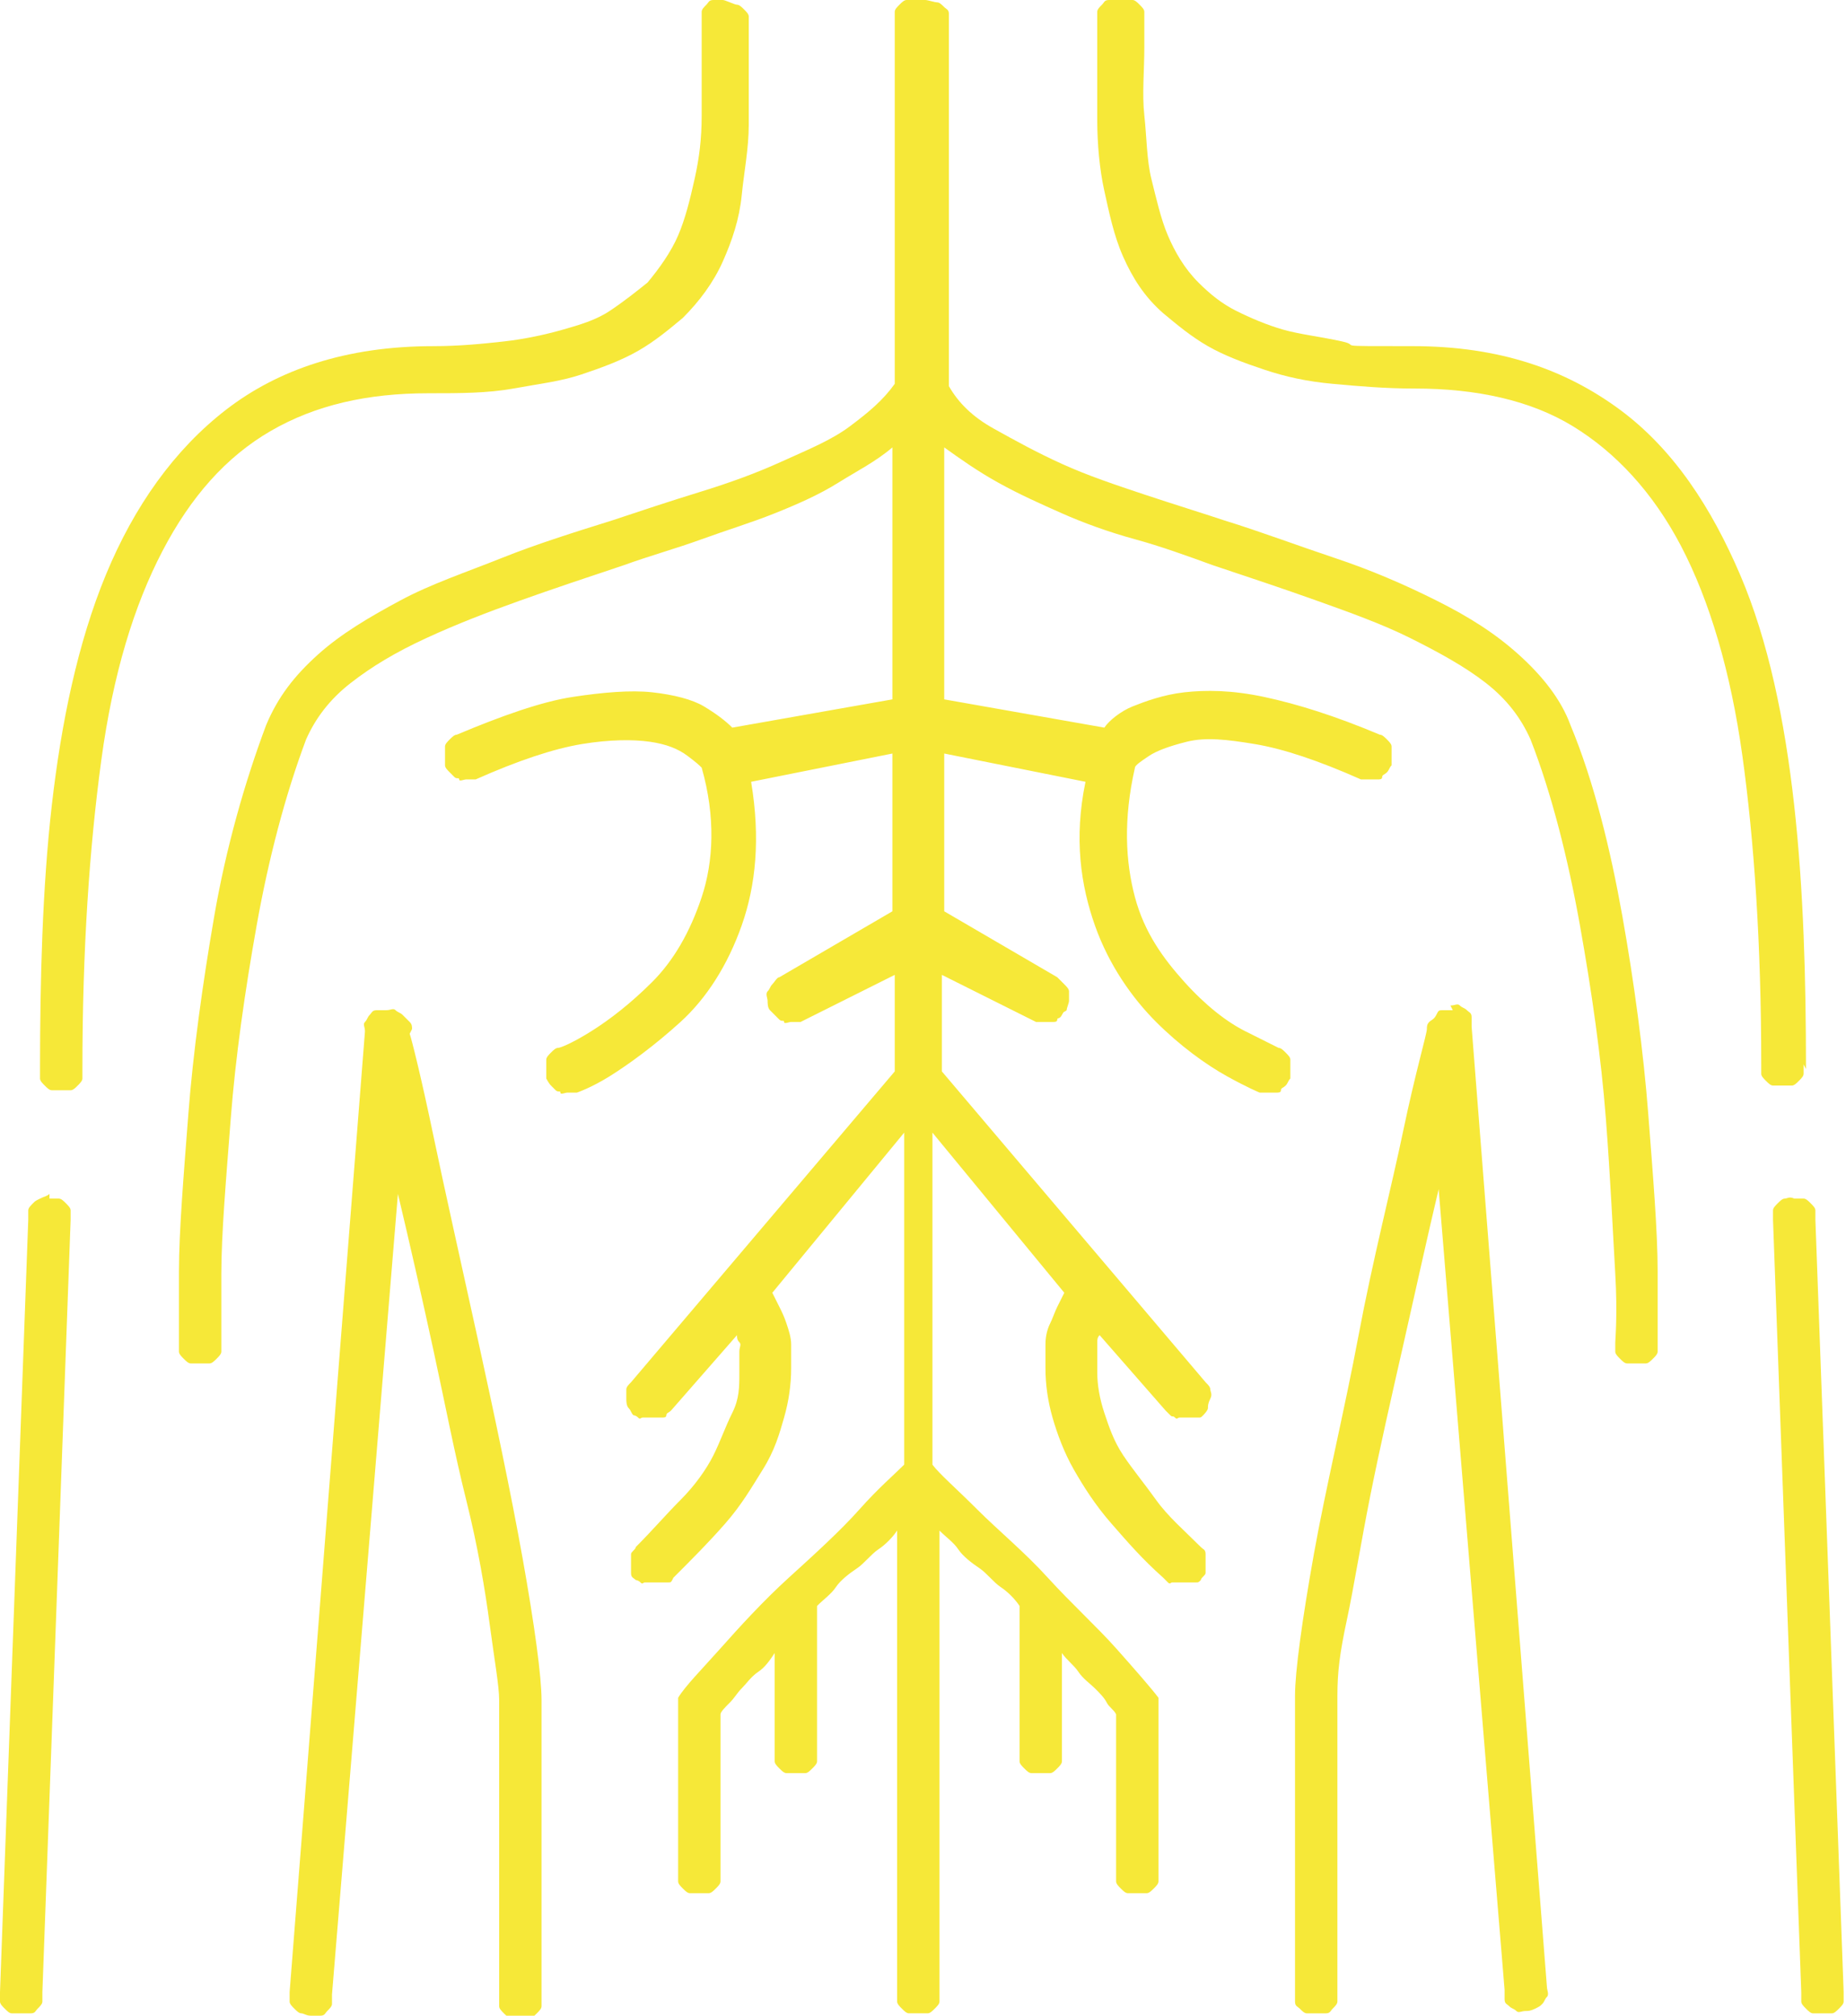 <?xml version="1.0" encoding="UTF-8"?>
<svg xmlns="http://www.w3.org/2000/svg" id="Layer_1" data-name="Layer 1" version="1.1" viewBox="0 0 78.4 85.6">
  <defs>
    <style>
      .cls-1 {
        fill: #f6e838;
        stroke-width: 0px;
      }
    </style>
  </defs>
  <path class="cls-1" d="M2.1,50.7h0c-.1.1-.2.1-.4.2s-.2.1-.3.2-.2.2-.2.3,0,.3,0,.4l-.3,8.2-.3,8.2-.3,8.2-.3,8.2c0,.1,0,.3,0,.4s.1.2.2.3.2.2.3.2.3,0,.4,0,.2,0,.4,0,.2-.1.3-.2.2-.2.2-.3,0-.3,0-.4l.3-8.2.3-8.2.3-8.2.3-8.2c0-.1,0-.3,0-.4s-.1-.2-.2-.3-.2-.2-.3-.2-.3,0-.4,0Z"></path>
  <path class="cls-1" d="M17.5,43.7h0c0-.1,0-.2-.1-.3s-.2-.2-.3-.3-.2-.1-.3-.2-.2,0-.4,0-.2,0-.4,0-.2.1-.3.2-.1.2-.2.3,0,.2,0,.4l-.8,10.2-.8,10.2-.8,10.2-.8,10.2c0,.1,0,.3,0,.4s.1.2.2.3.2.2.3.2.2.1.4.1c.1,0,.2,0,.4,0s.2-.1.3-.2.2-.2.2-.3,0-.2,0-.4l.7-8.5.7-8.5.7-8.5.7-8.5c.5,2.1,1,4.3,1.5,6.6s.9,4.4,1.4,6.4.8,3.8,1,5.3.4,2.6.4,3.2c0,1,0,2.3,0,3.7s0,2.8,0,4.1,0,2.5,0,3.4,0,1.4,0,1.4c0,.1,0,.3,0,.4s.1.2.2.3.2.2.3.2.2,0,.4,0,.3,0,.4,0,.2-.1.3-.2.2-.2.2-.3,0-.2,0-.4c0,0,0-.5,0-1.4s0-2.1,0-3.4,0-2.8,0-4.1,0-2.7,0-3.7-.3-3.2-.8-6-1.2-6.1-1.9-9.3-1.4-6.3-1.9-8.7-.9-4-1-4.3Z"></path>
  <path class="cls-1" d="M18.3,16.7c1.2,0,2.4,0,3.5-.2s2-.3,2.9-.6,1.7-.6,2.4-1,1.3-.9,1.9-1.4c.7-.7,1.3-1.5,1.7-2.4s.7-1.8.8-2.8.3-2,.3-3,0-2.1,0-3.1v-1.1c0-.2,0-.3,0-.4s-.1-.2-.2-.3-.2-.2-.3-.2S30.8,0,30.7,0s-.2,0-.4,0-.2.1-.3.2-.2.2-.2.3,0,.3,0,.4v1.1c0,1,0,1.9,0,2.9s-.1,1.8-.3,2.7-.4,1.7-.7,2.4-.8,1.4-1.3,2c-.5.4-1,.8-1.6,1.2s-1.3.6-2,.8-1.6.4-2.5.5-1.9.2-3,.2c-3.7,0-6.6,1-8.8,2.7s-3.9,4.1-5.1,7-1.9,6.3-2.3,9.8-.5,7.4-.5,11.2,0,.3,0,.4.1.2.2.3.2.2.3.2.3,0,.4,0,.3,0,.4,0,.2-.1.3-.2.2-.2.2-.3,0-.3,0-.4c0-5.1.3-9.4.8-13.1s1.4-6.6,2.6-8.9,2.7-4,4.6-5.1,4.1-1.6,6.7-1.6Z"></path>
  <path class="cls-1" d="M77.1,51.8c0-.2,0-.3,0-.4s-.1-.2-.2-.3-.2-.2-.3-.2-.2,0-.4,0h0c-.2-.1-.3,0-.4,0s-.2.1-.3.2-.2.2-.2.3,0,.3,0,.4l.3,8.2.3,8.2.3,8.2.3,8.2c0,.1,0,.3,0,.4s.1.2.2.3.2.2.3.2.2,0,.4,0,.3,0,.4,0,.2-.1.3-.2.2-.2.2-.3,0-.3,0-.4l-.3-8.2-.3-8.2-.3-8.2-.3-8.2Z"></path>
  <path class="cls-1" d="M61.7,42.9c-.1,0-.2,0-.4,0s-.2,0-.3.2-.2.2-.3.3-.1.2-.1.3h0c0,.2-.5,1.9-1,4.3s-1.3,5.5-1.9,8.7-1.4,6.5-1.9,9.3-.8,5-.8,6,0,2.3,0,3.7,0,2.8,0,4.1,0,2.5,0,3.4,0,1.4,0,1.4c0,.1,0,.2,0,.4s.1.2.2.3.2.2.3.2.3,0,.4,0,.2,0,.4,0,.2-.1.3-.2.2-.2.2-.3,0-.3,0-.4,0-.6,0-1.4,0-2.1,0-3.4,0-2.8,0-4.1,0-2.7,0-3.7.1-1.8.4-3.2.6-3.3,1-5.3.9-4.2,1.4-6.4,1-4.5,1.5-6.6l.7,8.5.7,8.5.7,8.5.7,8.5c0,.1,0,.2,0,.4s.1.2.2.3.2.1.3.2.2,0,.4,0c.1,0,.2,0,.4-.1s.2-.1.3-.2.1-.2.2-.3,0-.3,0-.4l-.8-10.2-.8-10.2-.8-10.2-.8-10.2c0-.1,0-.2,0-.4s-.1-.2-.2-.3-.2-.1-.3-.2-.2,0-.4,0Z"></path>
  <path class="cls-1" d="M52.3,22.2c-1.2-.4-2.5-.8-3.7-1.2s-2.4-.8-3.5-1.3-2-1-2.9-1.5-1.5-1.1-1.9-1.8V1c0-.1,0-.2,0-.4s-.1-.2-.2-.3-.2-.2-.3-.2S39.4,0,39.3,0h-.4c-.2,0-.3,0-.4,0s-.2.1-.3.2-.2.2-.2.3,0,.2,0,.4v15.4c-.5.7-1.1,1.2-1.9,1.8s-1.8,1-2.9,1.5-2.2.9-3.5,1.3-2.5.8-3.7,1.2c-1.6.5-3.2,1-4.7,1.6s-3,1.1-4.3,1.8-2.5,1.4-3.5,2.3-1.7,1.8-2.2,3c-.9,2.4-1.7,5.2-2.2,8.1s-.9,5.8-1.1,8.4-.4,5-.4,6.7,0,2.8,0,3,0,.3,0,.4.1.2.2.3.2.2.3.2.3,0,.4,0,.3,0,.4,0,.2-.1.3-.2.2-.2.2-.3,0-.3,0-.4,0-1.2,0-2.9.2-4,.4-6.6.6-5.4,1.1-8.2,1.2-5.5,2.1-7.9c.4-.9,1-1.7,1.9-2.4s1.9-1.3,3.2-1.9,2.6-1.1,4-1.6,2.9-1,4.4-1.5c1.1-.4,2.2-.7,3.3-1.1s2.1-.7,3.1-1.1,1.9-.8,2.7-1.3,1.6-.9,2.3-1.5v10.7l-1.7.3-1.7.3-1.7.3-1.7.3c-.3-.3-.7-.6-1.2-.9s-1.3-.5-2.2-.6-2.1,0-3.4.2-3,.8-4.9,1.6c-.1,0-.2.1-.3.2s-.2.2-.2.3,0,.2,0,.4,0,.3,0,.4c0,.1.1.2.2.3s.1.1.2.2.2,0,.2.1.2,0,.3,0h.4c1.8-.8,3.3-1.3,4.5-1.5s2.2-.2,2.9-.1,1.2.3,1.6.6.5.4.6.5c.6,2.1.5,4,0,5.5s-1.2,2.7-2.1,3.6-1.8,1.6-2.6,2.1-1.3.7-1.4.7c-.1,0-.2.1-.3.2s-.2.2-.2.3,0,.2,0,.4,0,.3,0,.4c0,0,.1.2.2.3s.1.1.2.2.2,0,.2.1.2,0,.3,0h.4s.6-.2,1.4-.7,1.9-1.3,3-2.3,2-2.4,2.6-4.1.8-3.7.4-6.1l1.5-.3,1.5-.3,1.5-.3,1.5-.3v6.7l-1.2.7-1.2.7-1.2.7-1.2.7c-.1,0-.2.2-.3.3s-.1.2-.2.3,0,.3,0,.4,0,.3.1.4c0,0,.1.1.2.2s.1.1.2.2.2,0,.2.1.2,0,.3,0,.2,0,.2,0,0,0,.1,0,0,0,0,0,0,0,.1,0l1-.5,1-.5,1-.5,1-.5v4.1l-2.8,3.3-2.8,3.3-2.8,3.3-2.8,3.3c-.1.1-.2.2-.2.3s0,.3,0,.4,0,.3.1.4.1.2.2.3c0,0,.1,0,.2.1s.1,0,.2,0,.1,0,.2,0,.1,0,.2,0,.1,0,.2,0,.1,0,.2,0,.2,0,.2-.1.1-.1.2-.2l.7-.8.7-.8.7-.8.7-.8c0,.1,0,.2.1.3s0,.2,0,.4,0,.3,0,.4,0,.3,0,.5c0,.6,0,1.1-.3,1.7s-.5,1.2-.8,1.8-.8,1.3-1.4,1.9-1.2,1.3-1.9,2c0,.1-.2.2-.2.3s0,.2,0,.4,0,.2,0,.4.1.2.2.3c0,0,.1,0,.2.1s.1,0,.2,0,.1,0,.2,0,.1,0,.2,0,.1,0,.2,0,.1,0,.2,0,.1,0,.2,0,.1,0,.2-.2c.8-.8,1.5-1.5,2.2-2.3s1.1-1.5,1.6-2.3.7-1.5.9-2.2.3-1.4.3-2.1,0-.7,0-1-.1-.6-.2-.9-.2-.5-.3-.7-.2-.4-.3-.6l1.4-1.7,1.4-1.7,1.4-1.7,1.4-1.7v14.1c-.4.4-1.1,1-1.9,1.9s-1.9,1.9-3,2.9-2.1,2.1-2.9,3-1.5,1.6-1.8,2.1c0,0,0,0,0,.1s0,0,0,.1,0,0,0,.1,0,0,0,.1v7c0,.2,0,.3,0,.4s.1.2.2.3.2.2.3.2.3,0,.4,0,.3,0,.4,0,.2-.1.3-.2.2-.2.2-.3,0-.3,0-.4v-6.7c0-.1.2-.3.4-.5s.3-.4.5-.6.4-.5.7-.7.5-.5.7-.8v4.2c0,.1,0,.3,0,.4s.1.2.2.3.2.2.3.2.3,0,.4,0,.3,0,.4,0,.2-.1.3-.2.2-.2.2-.3,0-.3,0-.4v-6.2c.3-.3.6-.5.8-.8s.6-.6.9-.8.6-.6.9-.8.6-.5.8-.8v19.6c0,.2,0,.3,0,.4s.1.2.2.3.2.2.3.2.3,0,.4,0,0,0,0,0,0,0,0,0,0,0,0,0,0,0,0,0c0,0,0,0,0,0s0,0,0,0,0,0,0,0,0,0,0,0c.2,0,.3,0,.4,0s.2-.1.3-.2.2-.2.2-.3,0-.3,0-.4v-19.6c.3.3.6.5.8.8s.6.6.9.8.6.6.9.8.6.5.8.8v6.2c0,.1,0,.3,0,.4s.1.2.2.3.2.2.3.2.3,0,.4,0,.3,0,.4,0,.2-.1.3-.2.2-.2.2-.3,0-.3,0-.4v-4.2c.2.3.5.5.7.8s.5.5.7.7.4.4.5.6.3.3.4.5v6.7c0,.2,0,.3,0,.4s.1.2.2.3.2.2.3.2.3,0,.4,0,.3,0,.4,0,.2-.1.3-.2.2-.2.2-.3,0-.3,0-.4v-7s0,0,0-.1,0,0,0-.1,0,0,0-.1,0,0,0-.1c-.3-.4-1-1.2-1.8-2.1s-1.9-1.9-2.9-3-2.1-2-3-2.9-1.6-1.5-1.9-1.9v-14.1l1.4,1.7,1.4,1.7,1.4,1.7,1.4,1.7c-.1.2-.2.4-.3.6s-.2.5-.3.7-.2.5-.2.9,0,.7,0,1c0,.7.1,1.4.3,2.1s.5,1.5.9,2.2.9,1.5,1.6,2.3,1.3,1.5,2.2,2.3c0,0,.1.1.2.2s.1,0,.2,0,.1,0,.2,0,.1,0,.2,0,.1,0,.2,0,.1,0,.2,0,.1,0,.2,0,.1,0,.2-.1c0-.1.2-.2.2-.3s0-.2,0-.4,0-.2,0-.4-.1-.2-.2-.3c-.7-.7-1.4-1.3-1.9-2s-1-1.3-1.4-1.9-.6-1.2-.8-1.8-.3-1.2-.3-1.7,0-.3,0-.5,0-.3,0-.4,0-.3,0-.4,0-.2.1-.3l.7.8.7.8.7.8.7.8c0,0,.1.1.2.2s.1,0,.2.1.1,0,.2,0,.1,0,.2,0,.1,0,.2,0,.1,0,.2,0,.1,0,.2,0,.1,0,.2-.1c0,0,.2-.2.2-.3s0-.2.1-.4,0-.3,0-.4-.1-.2-.2-.3l-2.8-3.3-2.8-3.3-2.8-3.3-2.8-3.3v-4.1l1,.5,1,.5,1,.5,1,.5c0,0,0,0,.1,0s0,0,0,0,0,0,.1,0,.1,0,.2,0,.2,0,.3,0,.2,0,.2-.1.1,0,.2-.2.1-.1.2-.2c0-.1.1-.3.1-.4s0-.3,0-.4-.1-.2-.2-.3-.2-.2-.3-.3l-1.2-.7-1.2-.7-1.2-.7-1.2-.7v-6.7l1.5.3,1.5.3,1.5.3,1.5.3c-.5,2.4-.2,4.4.4,6.1s1.6,3.1,2.6,4.1,2.1,1.8,3,2.3,1.4.7,1.4.7h.4c0,0,.2,0,.3,0s.2,0,.2-.1.1-.1.2-.2.1-.2.2-.3c0-.1,0-.3,0-.4s0-.3,0-.4-.1-.2-.2-.3-.2-.2-.3-.2c0,0-.6-.3-1.4-.7s-1.7-1.1-2.6-2.1-1.7-2.1-2.1-3.6-.5-3.3,0-5.5c0-.1.3-.3.6-.5s.8-.4,1.6-.6,1.7-.1,2.9.1,2.7.7,4.5,1.5h.4c0,0,.2,0,.3,0s.2,0,.2-.1.1-.1.2-.2.1-.2.2-.3c0-.1,0-.3,0-.4s0-.3,0-.4-.1-.2-.2-.3-.2-.2-.3-.2c-1.9-.8-3.5-1.3-4.9-1.6s-2.5-.3-3.4-.2-1.7.4-2.2.6-1,.6-1.2.9l-1.7-.3-1.7-.3-1.7-.3-1.7-.3v-10.7c.7.5,1.4,1,2.3,1.5s1.8.9,2.7,1.3,2,.8,3.1,1.1,2.2.7,3.3,1.1c1.5.5,3,1,4.4,1.5s2.8,1,4,1.6,2.3,1.2,3.2,1.9,1.5,1.5,1.9,2.4c.9,2.3,1.6,5.1,2.1,7.9s.9,5.6,1.1,8.2.3,4.9.4,6.6,0,2.8,0,2.9,0,.3,0,.4.1.2.2.3.2.2.3.2.3,0,.4,0,.3,0,.4,0,.2-.1.3-.2.2-.2.2-.3,0-.3,0-.4,0-1.3,0-3-.2-4.1-.4-6.7-.6-5.6-1.1-8.4-1.2-5.7-2.2-8.1c-.4-1.1-1.2-2.1-2.2-3s-2.1-1.6-3.5-2.3-2.8-1.3-4.3-1.8-3.1-1.1-4.7-1.6Z"></path>
  <path class="cls-1" d="M76.7,45.4c0-3.8-.1-7.6-.5-11.2s-1.1-7-2.3-9.8-2.8-5.3-5.1-7-5.1-2.7-8.8-2.7-2.1,0-3-.2-1.8-.3-2.5-.5-1.4-.5-2-.8-1.1-.7-1.6-1.2c-.6-.6-1-1.3-1.3-2s-.5-1.6-.7-2.4-.2-1.8-.3-2.7,0-1.9,0-2.9v-1.1c0-.2,0-.3,0-.4s-.1-.2-.2-.3-.2-.2-.3-.2S47.6,0,47.5,0s-.2,0-.4,0-.2.1-.3.2-.2.2-.2.3,0,.3,0,.4v1.1c0,1.1,0,2.1,0,3.1s.1,2.1.3,3,.4,1.9.8,2.8.9,1.7,1.7,2.4c.6.5,1.2,1,1.9,1.4s1.5.7,2.4,1,1.8.5,2.9.6,2.2.2,3.5.2c2.6,0,4.9.5,6.7,1.6s3.4,2.8,4.6,5.1,2.1,5.3,2.6,8.9.8,8,.8,13.1,0,.3,0,.4.1.2.2.3.2.2.3.2.3,0,.4,0,.3,0,.4,0,.2-.1.3-.2.2-.2.2-.3,0-.3,0-.4Z"></path>
</svg>

